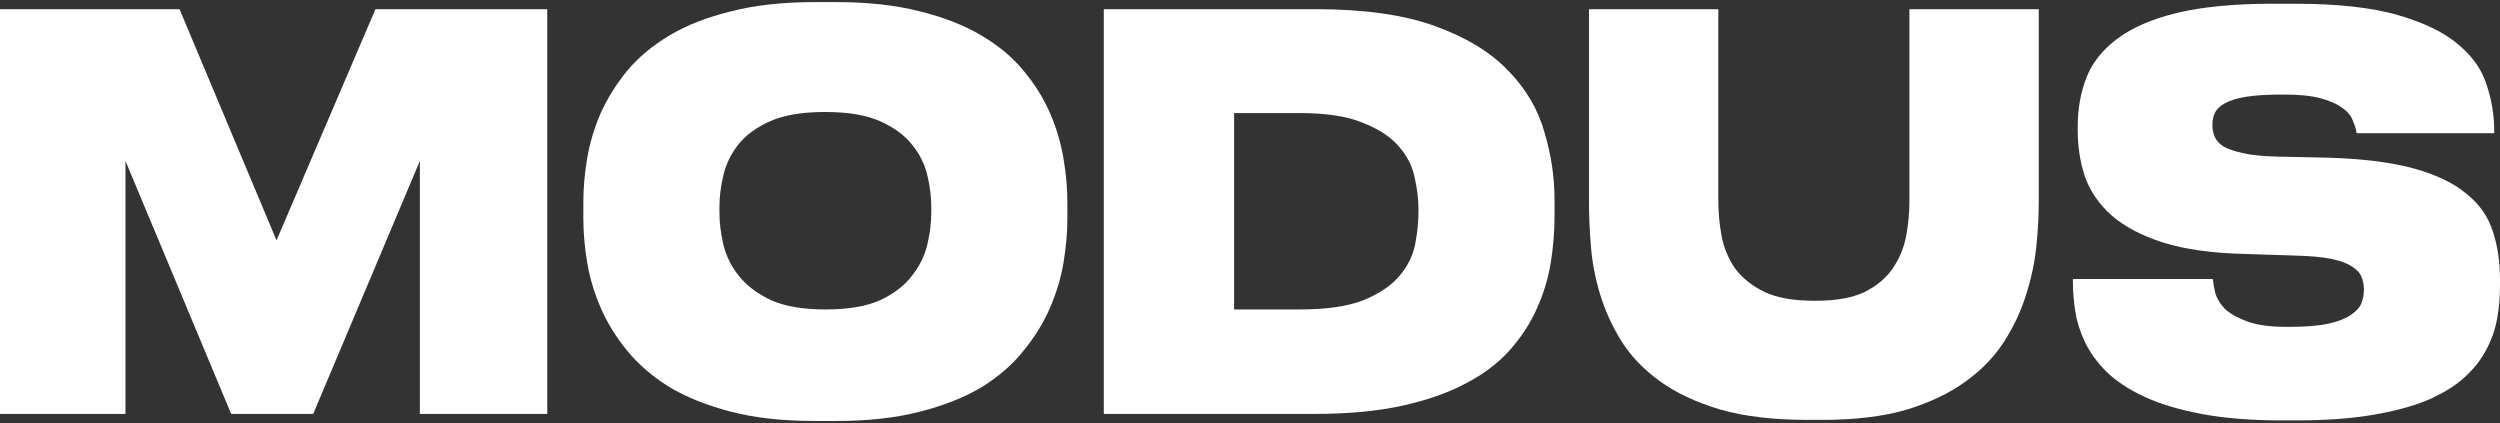 <?xml version="1.0" encoding="UTF-8"?>
<svg xmlns="http://www.w3.org/2000/svg" width="780" height="132" viewBox="0 0 780 132" fill="none">
  <rect x="0" y="0" width="780" height="132" fill="#333333" stroke="none"/>
  <path d="M0 2.861H56.012L86.276 74.994L117.143 2.861H170.746V129.137H130.995V50.214L97.719 129.137H72.123L39.148 50.214V129.137H0V2.861Z" fill="white"></path>
  <path d="M260.9 0.654C270.838 0.654 279.521 1.616 286.949 3.54C294.377 5.35 300.751 7.839 306.071 11.008C311.492 14.176 315.908 17.853 319.321 22.04C322.834 26.226 325.595 30.639 327.603 35.278C329.61 39.918 331.015 44.67 331.818 49.535C332.621 54.288 333.023 58.814 333.023 63.114V68.205C333.023 72.505 332.621 77.088 331.818 81.953C331.015 86.705 329.61 91.401 327.603 96.04C325.595 100.68 322.834 105.149 319.321 109.449C315.908 113.748 311.542 117.539 306.222 120.82C300.902 123.989 294.477 126.535 286.949 128.458C279.521 130.382 270.838 131.343 260.9 131.343H254.125C244.187 131.343 235.504 130.382 228.076 128.458C220.648 126.535 214.274 123.989 208.954 120.82C203.634 117.539 199.217 113.748 195.704 109.449C192.19 105.149 189.43 100.68 187.422 96.04C185.415 91.401 184.01 86.705 183.206 81.953C182.403 77.088 182.002 72.505 182.002 68.205V63.114C182.002 58.701 182.403 54.118 183.206 49.366C184.01 44.613 185.415 39.918 187.422 35.278C189.53 30.639 192.291 26.226 195.704 22.04C199.217 17.853 203.634 14.176 208.954 11.008C214.274 7.839 220.648 5.35 228.076 3.54C235.504 1.616 244.187 0.654 254.125 0.654H260.9ZM290.562 64.471C290.562 61.416 290.161 58.191 289.358 54.797C288.555 51.289 286.949 48.065 284.54 45.123C282.231 42.181 278.918 39.748 274.602 37.824C270.286 35.901 264.564 34.939 257.437 34.939C250.31 34.939 244.589 35.901 240.272 37.824C235.956 39.748 232.643 42.181 230.335 45.123C228.026 48.065 226.47 51.289 225.667 54.797C224.864 58.191 224.462 61.416 224.462 64.471V66.338C224.462 69.393 224.864 72.675 225.667 76.182C226.47 79.69 228.076 82.972 230.485 86.026C232.894 89.082 236.257 91.627 240.573 93.664C244.89 95.588 250.561 96.55 257.588 96.55C264.614 96.55 270.286 95.588 274.602 93.664C278.918 91.627 282.231 89.082 284.54 86.026C286.949 82.972 288.555 79.69 289.358 76.182C290.161 72.675 290.562 69.393 290.562 66.338V64.471Z" fill="white"></path>
  <path d="M344.386 2.861H410.336C425.593 2.861 438.04 4.615 447.677 8.122C457.414 11.63 465.043 16.269 470.563 22.04C476.084 27.697 479.849 34.09 481.856 41.219C483.964 48.234 485.018 55.306 485.018 62.435V67.526C485.018 72.279 484.617 77.144 483.814 82.123C483.011 86.988 481.555 91.741 479.447 96.38C477.439 100.906 474.629 105.206 471.015 109.279C467.502 113.239 462.935 116.69 457.313 119.632C451.792 122.574 445.167 124.894 437.438 126.591C429.709 128.288 420.675 129.137 410.336 129.137H344.386V2.861ZM385.04 96.55H405.517C413.849 96.55 420.474 95.588 425.393 93.664C430.311 91.627 434.025 89.138 436.535 86.196C439.145 83.141 440.801 79.86 441.504 76.352C442.206 72.731 442.558 69.337 442.558 66.169V65.15C442.558 62.095 442.156 58.814 441.353 55.306C440.65 51.798 438.994 48.574 436.384 45.632C433.875 42.69 430.161 40.257 425.242 38.334C420.424 36.297 413.849 35.278 405.517 35.278H385.04V96.55Z" fill="white"></path>
  <path d="M563.971 131.004C553.33 131.004 544.246 129.929 536.717 127.779C529.189 125.516 522.915 122.574 517.896 118.953C512.877 115.333 508.862 111.146 505.851 106.394C502.94 101.641 500.731 96.776 499.226 91.797C497.72 86.819 496.766 81.84 496.365 76.861C495.963 71.883 495.763 67.3 495.763 63.114V2.861H536.115V62.774C536.115 66.395 536.467 70.072 537.169 73.806C537.872 77.427 539.277 80.765 541.385 83.82C543.594 86.762 546.655 89.195 550.57 91.118C554.485 92.929 559.604 93.834 565.928 93.834H566.53C572.854 93.834 577.923 92.929 581.738 91.118C585.552 89.195 588.463 86.762 590.471 83.82C592.579 80.765 593.984 77.427 594.687 73.806C595.389 70.072 595.741 66.395 595.741 62.774V2.861H636.093V63.114C636.093 67.3 635.842 71.883 635.34 76.861C634.839 81.84 633.785 86.819 632.178 91.797C630.673 96.776 628.414 101.641 625.403 106.394C622.391 111.146 618.376 115.333 613.357 118.953C608.439 122.574 602.316 125.516 594.988 127.779C587.66 129.929 578.877 131.004 568.638 131.004H563.971Z" fill="white"></path>
  <path d="M712.394 131.174C702.457 131.174 693.925 130.495 686.798 129.137C679.671 127.779 673.698 125.969 668.88 123.706C664.062 121.443 660.147 118.84 657.135 115.898C654.224 112.956 652.016 109.901 650.51 106.733C649.005 103.565 648.001 100.397 647.499 97.228C646.997 93.947 646.746 90.892 646.746 88.063V87.045H690.411C690.512 88.29 690.763 89.76 691.164 91.458C691.666 93.155 692.67 94.796 694.175 96.38C695.782 97.851 698.09 99.152 701.102 100.284C704.113 101.415 708.229 101.981 713.448 101.981H714.352C719.471 101.981 723.536 101.641 726.548 100.962C729.559 100.284 731.868 99.378 733.474 98.247C735.181 97.115 736.285 95.871 736.787 94.513C737.288 93.155 737.539 91.797 737.539 90.439C737.539 88.969 737.288 87.611 736.787 86.366C736.285 85.121 735.281 84.046 733.775 83.141C732.269 82.123 730.111 81.331 727.301 80.765C724.49 80.199 720.826 79.86 716.309 79.747L700.65 79.237C690.311 79.011 681.728 77.823 674.903 75.673C668.177 73.523 662.807 70.695 658.792 67.187C654.877 63.679 652.116 59.662 650.51 55.136C649.005 50.61 648.252 45.801 648.252 40.71V39.352C648.252 33.921 649.155 28.885 650.962 24.246C652.769 19.607 655.931 15.59 660.448 12.196C665.065 8.688 671.289 5.972 679.119 4.049C687.049 2.125 697.137 1.163 709.383 1.163H715.857C729.308 1.163 740.099 2.352 748.23 4.728C756.461 7.104 762.785 10.216 767.202 14.063C771.618 17.797 774.529 22.04 775.935 26.792C777.44 31.431 778.193 36.071 778.193 40.71V41.558H735.281C735.08 40.314 734.679 39.012 734.076 37.655C733.574 36.184 732.52 34.882 730.914 33.751C729.308 32.506 727.05 31.488 724.139 30.696C721.328 29.904 717.614 29.508 712.997 29.508H711.792C707.275 29.508 703.611 29.734 700.8 30.187C697.99 30.639 695.782 31.318 694.175 32.223C692.67 33.015 691.616 34.034 691.013 35.278C690.512 36.41 690.261 37.655 690.261 39.012C690.261 40.37 690.512 41.615 691.013 42.746C691.515 43.878 692.469 44.896 693.874 45.801C695.38 46.593 697.438 47.272 700.048 47.838C702.657 48.404 706.07 48.743 710.286 48.856L726.397 49.196C737.339 49.535 746.272 50.667 753.199 52.59C760.125 54.514 765.545 57.117 769.46 60.398C773.475 63.566 776.236 67.47 777.741 72.109C779.247 76.635 780 81.67 780 87.215V89.251C780 92.646 779.699 96.04 779.097 99.435C778.494 102.829 777.34 106.111 775.633 109.279C774.027 112.334 771.719 115.219 768.707 117.935C765.796 120.538 761.982 122.857 757.264 124.894C752.546 126.817 746.825 128.345 740.099 129.476C733.374 130.608 725.393 131.174 716.159 131.174H712.394Z" fill="white"></path>
</svg>
